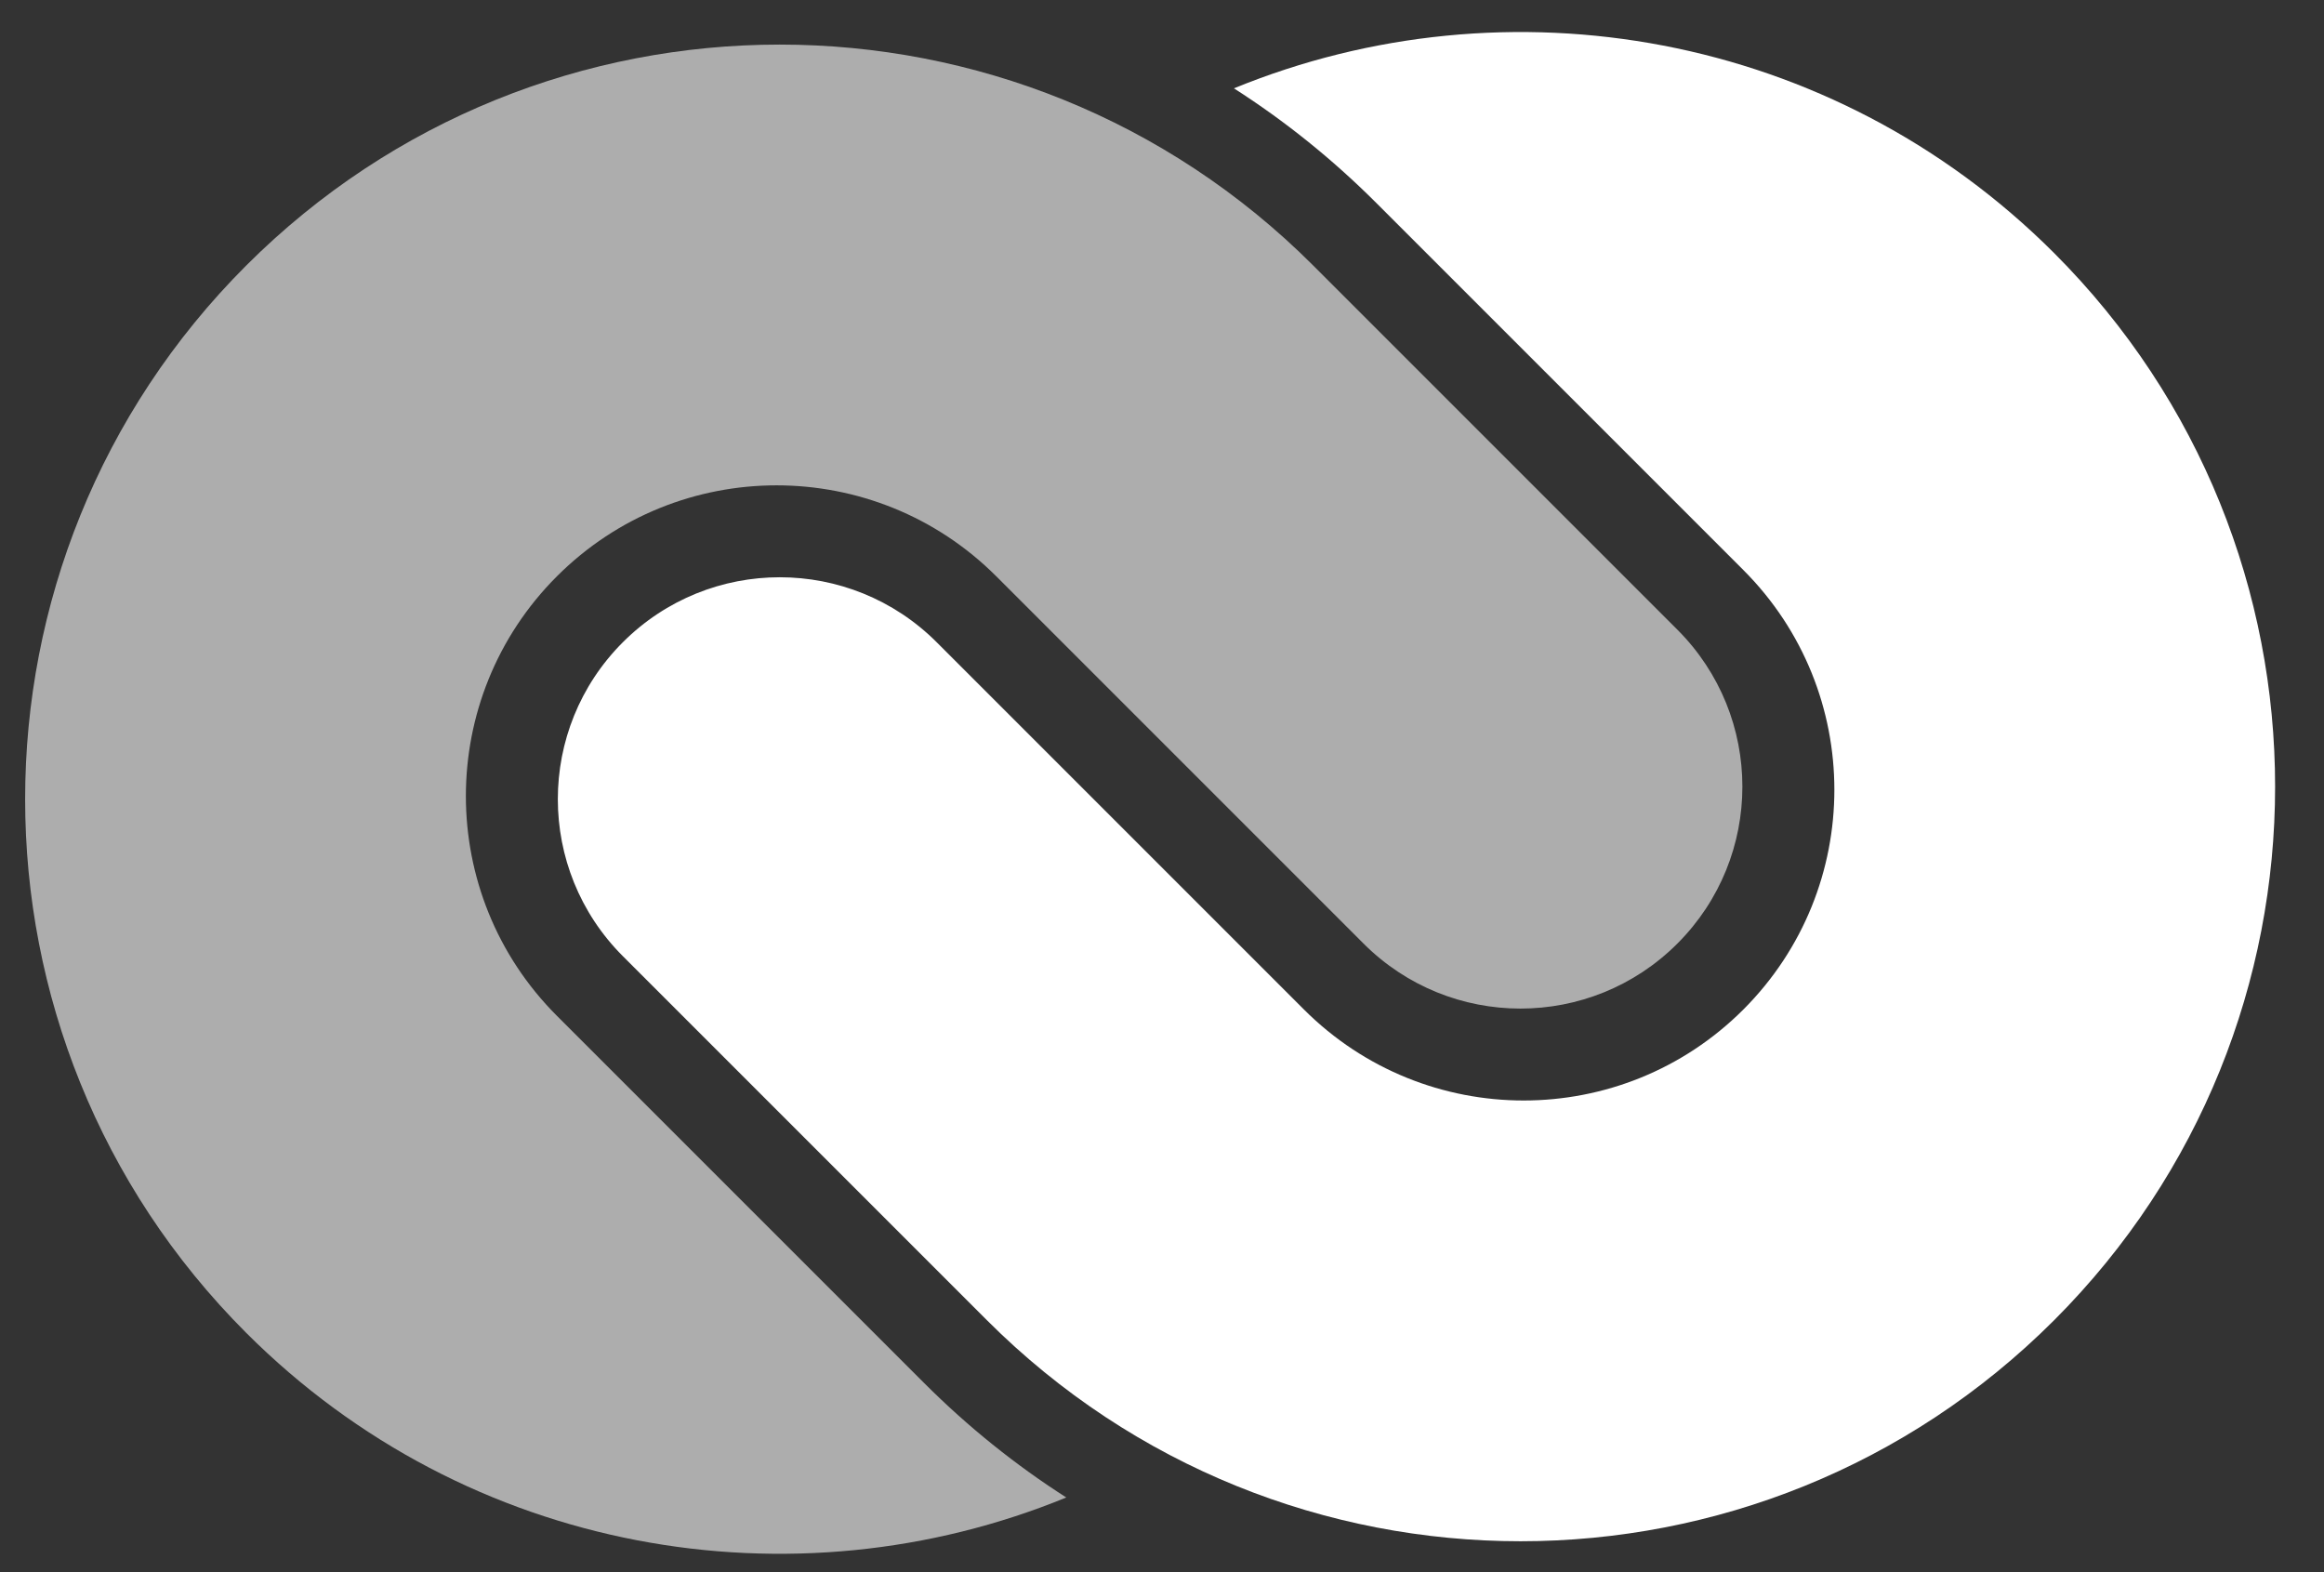 <svg width="68" height="46" viewBox="0 0 68 46" fill="none" xmlns="http://www.w3.org/2000/svg">
<rect x="0" y="0" width="68" height="46" fill="#333333" stroke="none"/>
<g clip-path="url(#clip0_1157_10549)">
<path d="M38.153 29.537C41.704 33.087 47.46 33.087 51.011 29.537C54.561 25.986 54.561 20.23 51.011 16.679L40.266 5.934C38.977 4.646 37.581 3.529 36.105 2.585C44.096 -0.69 53.616 0.917 60.103 7.404C68.725 16.026 68.725 30.006 60.103 38.629C51.48 47.251 37.5 47.251 28.878 38.629L18.224 27.976C15.688 25.439 15.688 21.328 18.224 18.792C20.76 16.256 24.872 16.256 27.408 18.792L38.153 29.537Z" fill="white"/>
<path opacity="0.6" d="M29.152 16.863C25.601 13.313 19.845 13.313 16.294 16.863C12.744 20.414 12.744 26.17 16.294 29.721L27.039 40.465C28.328 41.754 29.724 42.871 31.199 43.815C23.209 47.09 13.689 45.483 7.202 38.996C-1.42 30.373 -1.42 16.394 7.202 7.771C15.825 -0.851 29.805 -0.851 38.427 7.771L49.08 18.424C51.616 20.96 51.616 25.072 49.08 27.608C46.544 30.144 42.433 30.144 39.897 27.608L29.152 16.863Z" fill="white"/>
</g>
<defs>
<clipPath id="clip0_1157_10549">
<rect width="66.429" height="45" fill="white" transform="translate(0.59 0.73)"/>
</clipPath>
</defs>
</svg>
